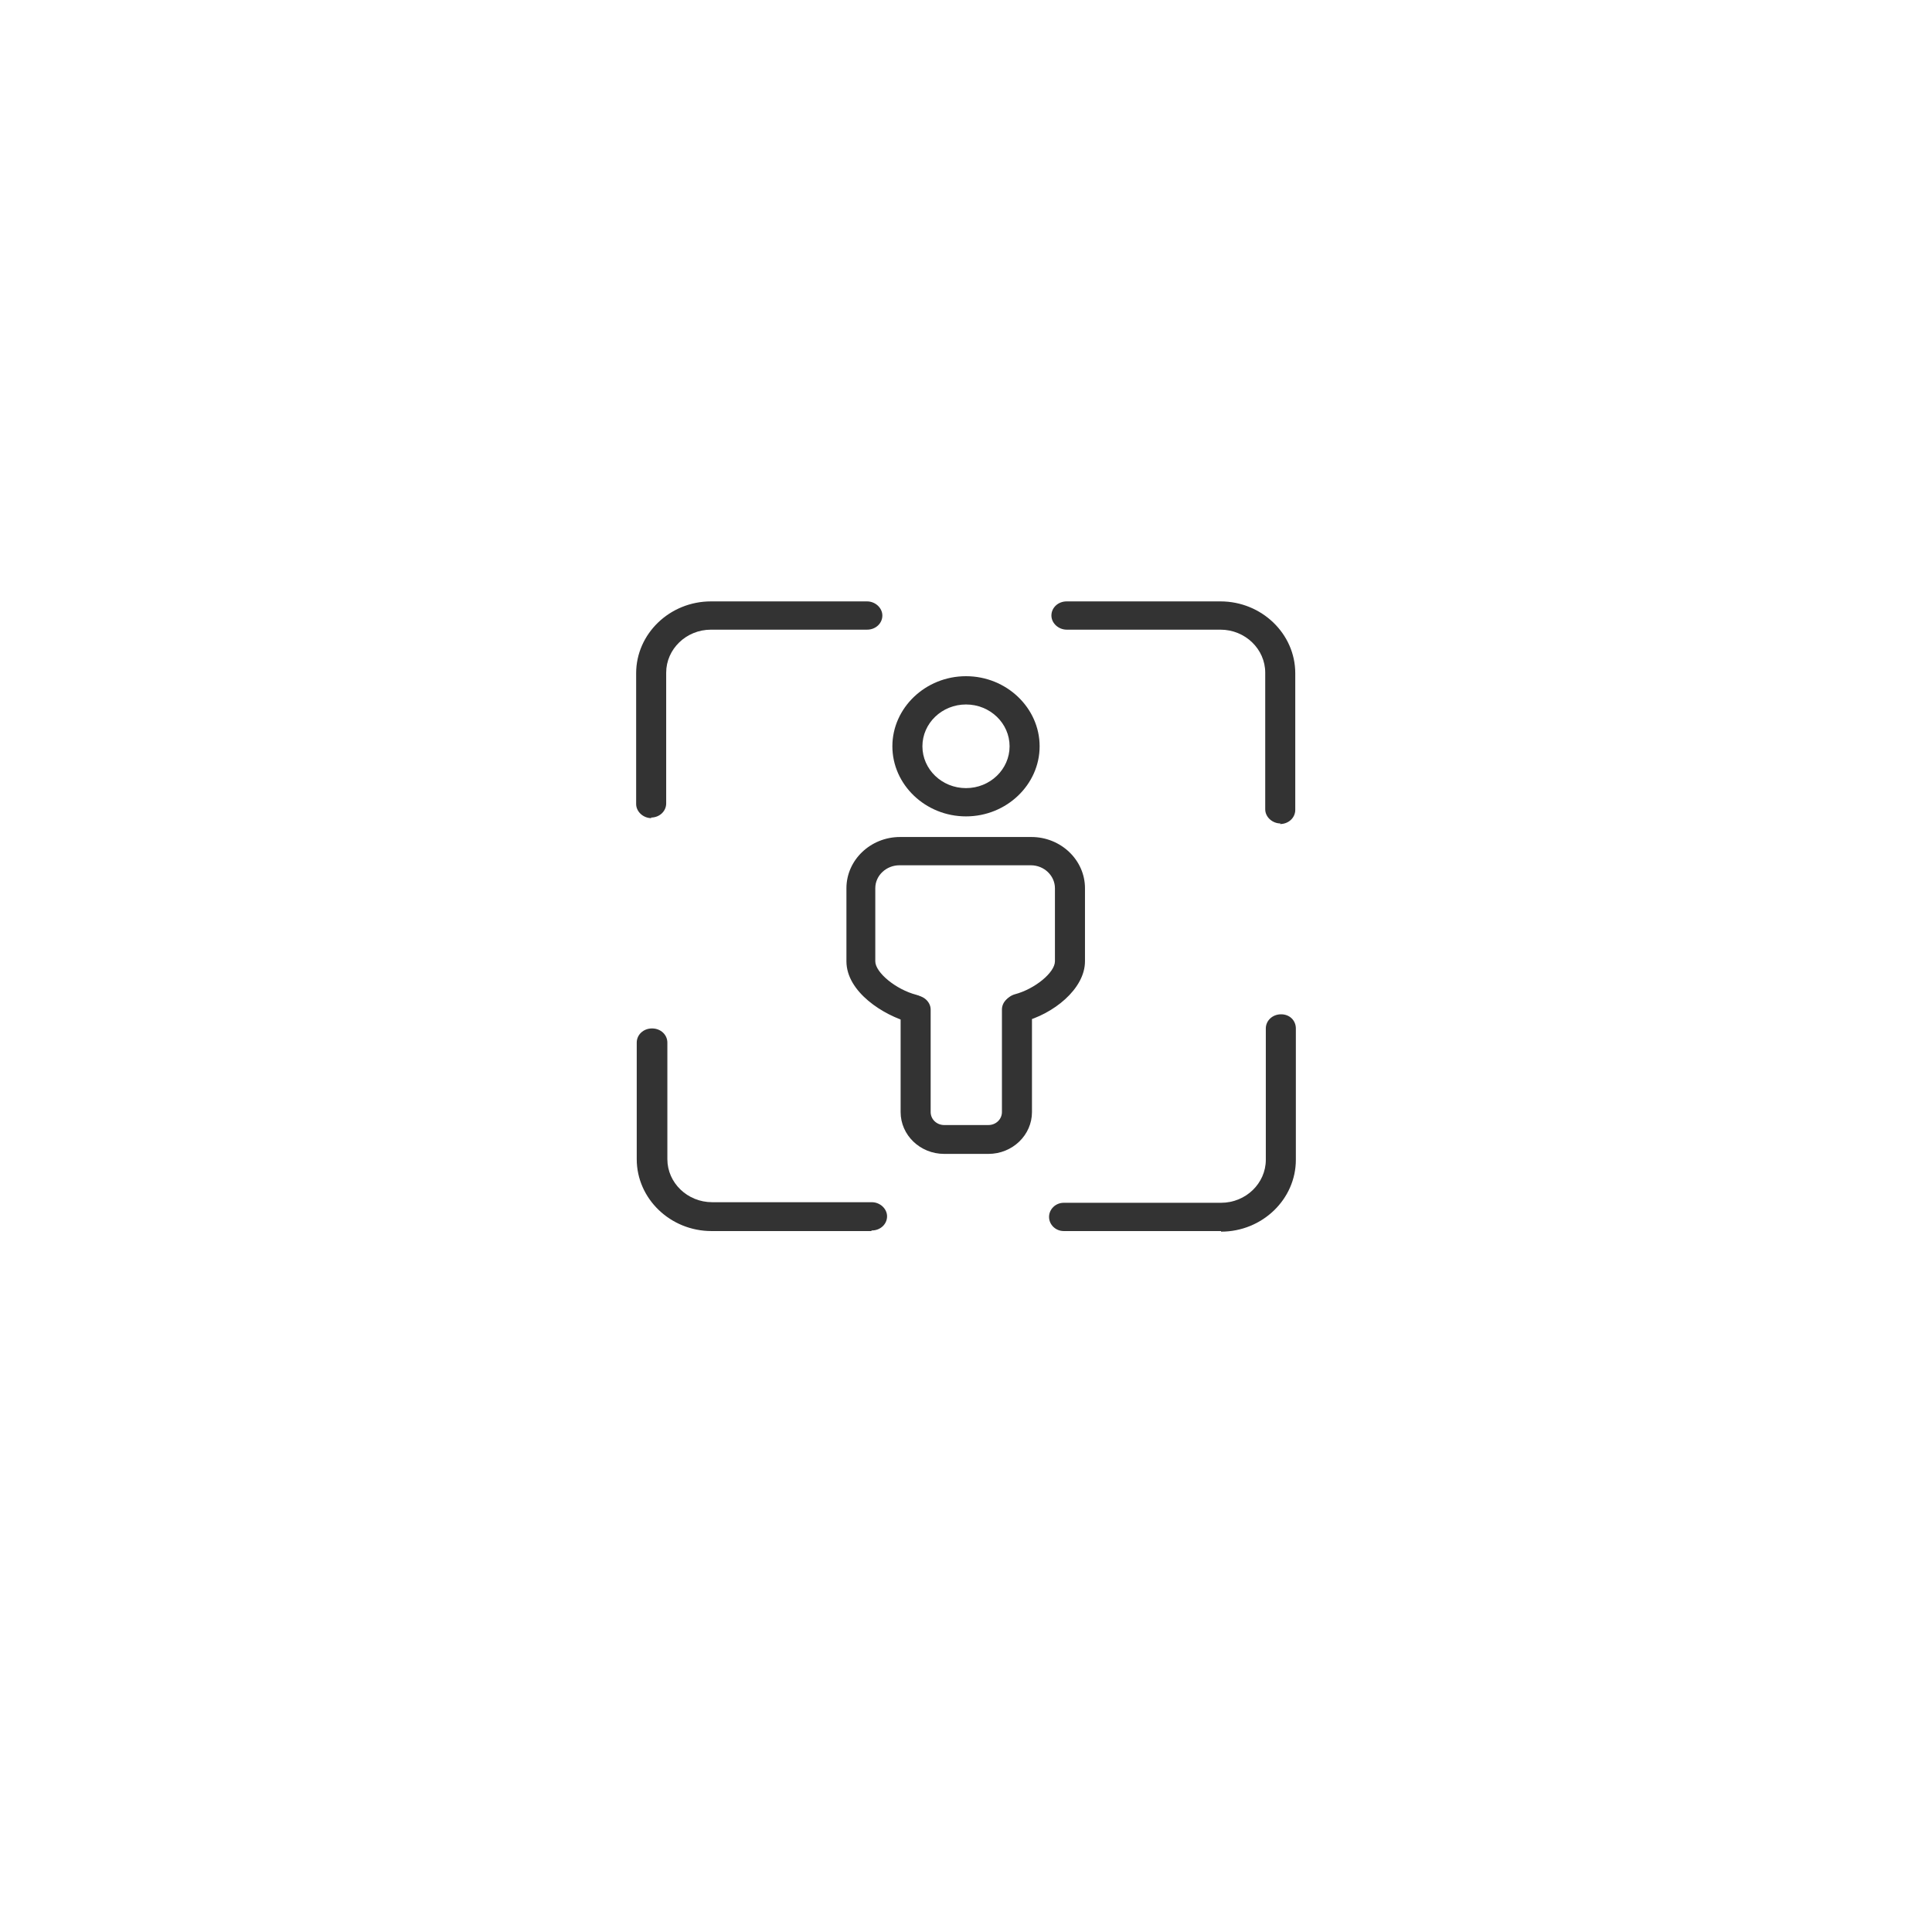 <?xml version="1.0" encoding="UTF-8"?>
<svg id="_图层_1" data-name="图层_1" xmlns="http://www.w3.org/2000/svg" version="1.1" xmlns:xlink="http://www.w3.org/1999/xlink" viewBox="0 0 328 328">
  <!-- Generator: Adobe Illustrator 29.1.0, SVG Export Plug-In . SVG Version: 2.1.0 Build 142)  -->
  <defs>
    <style>
      .st0 {
        fill: none;
      }

      .st1 {
        fill: #333;
      }

      .st2 {
        fill: #292929;
      }

      .st3 {
        clip-path: url(#clippath);
      }
    </style>
    <clipPath id="clippath">
      <path class="st0" d="M156.6,126.6c0-3.9,3.3-7.1,7.4-7.1s7.4,3.2,7.4,7.1-3.3,7.1-7.4,7.1-7.4-3.2-7.4-7.1M151.5,126.6c0,6.6,5.6,11.9,12.5,11.9s12.5-5.4,12.5-11.9-5.6-11.9-12.5-11.9-12.5,5.3-12.5,11.9"/>
    </clipPath>
  </defs>
  <path class="st2" d="M-44.5,209h-152.8c-9.8,0-17.8-6.3-17.8-13.9v-85.8c0-7.6,8-13.9,17.8-13.9H-44.5c9.8,0,17.8,6.3,17.8,13.9v85.9c0,7.7-8.1,13.8-17.8,13.8h0ZM-197.3,105c-3,0-5.4,1.9-5.4,4.2v85.9c0,2.3,2.5,4.2,5.4,4.2H-44.5c3,0,5.4-1.9,5.4-4.2v-85.8c0-2.3-2.5-4.2-5.4-4.2,0,0-152.8,0-152.8,0Z"/>
  <path class="st2" d="M-198.9,167.5h10.3v-35.2l-9.3,7.3v-6.6l9.7-8h6.1v42.5h8.8v6.4h-25.6v-6.4h0ZM-141.2,149.5c0,8.2-1.2,14.5-3.5,18.7-2.3,4.3-5.7,6.4-10.3,6.4-9.1,0-13.6-8.4-13.6-25.2s.5-10.6,1.5-14.3,2.5-6.4,4.4-8.2c2-1.8,4.6-2.7,7.8-2.7,4.6,0,8,2.1,10.2,6.2,2.4,4.2,3.5,10.5,3.5,19.1ZM-147.7,149.5c0-4.6-.2-8.2-.7-10.9s-1.2-4.7-2.2-6-2.4-1.9-4.1-1.9c-2.6,0-4.5,1.4-5.6,4.3-1.1,2.9-1.6,7.7-1.6,14.5s.6,11.4,1.7,14.3c1.1,3,2.9,4.5,5.5,4.5s4.3-1.5,5.4-4.5c1-3.1,1.6-7.9,1.6-14.3ZM-109.2,160.3c0,4.7-1.2,8.2-3.5,10.7s-5.7,3.7-10.1,3.7-7.7-1.2-10.1-3.7c-2.4-2.5-3.6-6-3.6-10.6s.7-5.7,2.1-7.9c1.4-2.2,3.3-3.5,5.7-4.1h0c-2.1-.7-3.8-2.1-5.1-4.2s-1.9-4.5-1.9-7.2c0-3.9,1.1-6.9,3.3-9.2s5.3-3.4,9.3-3.4,7.1,1.1,9.4,3.3c2.2,2.2,3.4,5.3,3.4,9.3s-.6,5.2-1.9,7.2c-1.3,2.1-3,3.4-5.1,4h0c2.5.7,4.4,2,5.9,4.1,1.5,2.2,2.2,4.8,2.2,8h0ZM-115.8,159.5c0-2.7-.6-4.8-1.8-6.2s-2.9-2.2-5.2-2.2-3.9.8-5.1,2.3c-1.2,1.5-1.8,3.6-1.8,6.2s.6,5.3,1.8,6.9,2.9,2.3,5.3,2.3,4.1-.8,5.2-2.3c1-1.4,1.6-3.8,1.6-7h0ZM-116.8,137.6c0-5-2-7.5-6.1-7.5s-6,2.5-6,7.5.5,4.4,1.6,5.8c1.1,1.3,2.5,2,4.5,2s3.4-.7,4.5-2c1-1.3,1.5-3.2,1.5-5.8ZM-77,149.5c0,8.2-1.2,14.5-3.5,18.7-2.3,4.3-5.7,6.4-10.3,6.4-9.1,0-13.6-8.4-13.6-25.2s.5-10.6,1.5-14.3,2.5-6.4,4.4-8.2,4.6-2.7,7.8-2.7c4.6,0,8,2.1,10.2,6.2,2.4,4.2,3.5,10.5,3.5,19.1h0ZM-83.6,149.5c0-4.6-.2-8.2-.7-10.9s-1.2-4.7-2.2-6-2.4-1.9-4.1-1.9c-2.6,0-4.5,1.4-5.6,4.3-1.1,2.9-1.6,7.7-1.6,14.5s.6,11.4,1.7,14.3c1.1,3,2.9,4.5,5.5,4.5s4.3-1.5,5.4-4.5c1.1-3.1,1.6-7.9,1.6-14.3ZM-42.7,140c0,3.1-.6,5.7-1.7,8-1.1,2.3-2.8,4.1-4.9,5.4-2.1,1.3-4.7,2-7.6,2h-6v18.5h-6.8v-48.9h12.5c4.6,0,8.2,1.3,10.7,3.9,2.5,2.6,3.8,6.3,3.8,11.1ZM-49.6,140.1c0-2.8-.7-5-2.1-6.6-1.4-1.6-3.5-2.4-6.3-2.4h-4.9v18.3h5.1c2.6,0,4.5-.8,6-2.4,1.5-1.6,2.2-3.9,2.2-6.9Z"/>
  <path class="st1" d="M110.6,138.9c-1.4,0-2.6-1.1-2.6-2.4v-22.2c0-6.7,5.7-12.2,12.7-12.2h26.5c1.4,0,2.6,1.1,2.6,2.4s-1.1,2.4-2.6,2.4h-26.5c-4.2,0-7.6,3.3-7.6,7.3v22.2c0,1.3-1.1,2.4-2.6,2.4"/>
  <path class="st1" d="M147.9,209h-27.1c-7,0-12.7-5.5-12.7-12.2v-19.8c0-1.3,1.1-2.4,2.6-2.4s2.6,1.1,2.6,2.4v19.8c0,4,3.4,7.3,7.6,7.3h27.1c1.4,0,2.6,1.1,2.6,2.4s-1.1,2.4-2.6,2.4"/>
  <path class="st1" d="M207.3,209h-26.7c-1.4,0-2.5-1.1-2.5-2.4s1.1-2.4,2.5-2.4h26.7c4.2,0,7.6-3.3,7.6-7.3v-22.3c0-1.3,1.1-2.4,2.6-2.4s2.5,1.1,2.5,2.4v22.3c0,6.7-5.7,12.2-12.7,12.2"/>
  <path class="st1" d="M217.4,139.8c-1.4,0-2.6-1.1-2.6-2.4v-23.2c0-4-3.4-7.3-7.6-7.3h-26.1c-1.4,0-2.6-1.1-2.6-2.4s1.1-2.4,2.6-2.4h26.1c7,0,12.7,5.5,12.7,12.2v23.2c0,1.3-1.1,2.4-2.6,2.4"/>
  <path class="st1" d="M164,138.6c-6.9,0-12.5-5.4-12.5-11.9s5.6-11.9,12.5-11.9,12.5,5.4,12.5,11.9-5.6,11.9-12.5,11.9M164,119.6c-4.1,0-7.4,3.2-7.4,7.1s3.3,7.1,7.4,7.1,7.4-3.2,7.4-7.1-3.3-7.1-7.4-7.1"/>
  <g class="st3">
    <path class="st1" d="M190.5,154.4h-53.1c-1.4,0-2.6-1.1-2.6-2.4v-50.6c0-1.3,1.1-2.4,2.6-2.4h53.1c1.4,0,2.5,1.1,2.5,2.4v50.6c0,1.3-1.1,2.4-2.5,2.4M140,149.5h48v-45.8h-48v45.8Z"/>
  </g>
  <path class="st1" d="M155.2,173.6c-.2,0-.4,0-.7,0-4.5-1.2-10.8-5.2-10.8-10.4v-12.4c0-4.8,4.1-8.7,9.1-8.7h22.3c5,0,9.1,3.9,9.1,8.7v12.4c0,4.7-5.4,9-10.6,10.3-1.3.4-2.8-.4-3.1-1.7-.4-1.3.4-2.6,1.8-3,3.4-.9,6.8-3.7,6.8-5.6v-12.4c0-2.1-1.8-3.9-4.1-3.9h-22.3c-2.2,0-4.1,1.7-4.1,3.9v12.4c0,1.9,3.5,4.8,7,5.7,1.4.4,2.2,1.7,1.8,3-.3,1.1-1.3,1.8-2.5,1.8"/>
  <path class="st1" d="M167.8,195.9h-7.5c-4.1,0-7.4-3.2-7.4-7.1v-17.4c0-1.3,1.1-2.4,2.5-2.4s2.6,1.1,2.6,2.4v17.4c0,1.2,1,2.2,2.3,2.2h7.5c1.3,0,2.3-1,2.3-2.2v-17.4c0-1.3,1.1-2.4,2.6-2.4s2.5,1.1,2.5,2.4v17.4c0,3.9-3.3,7.1-7.4,7.1"/>
</svg>